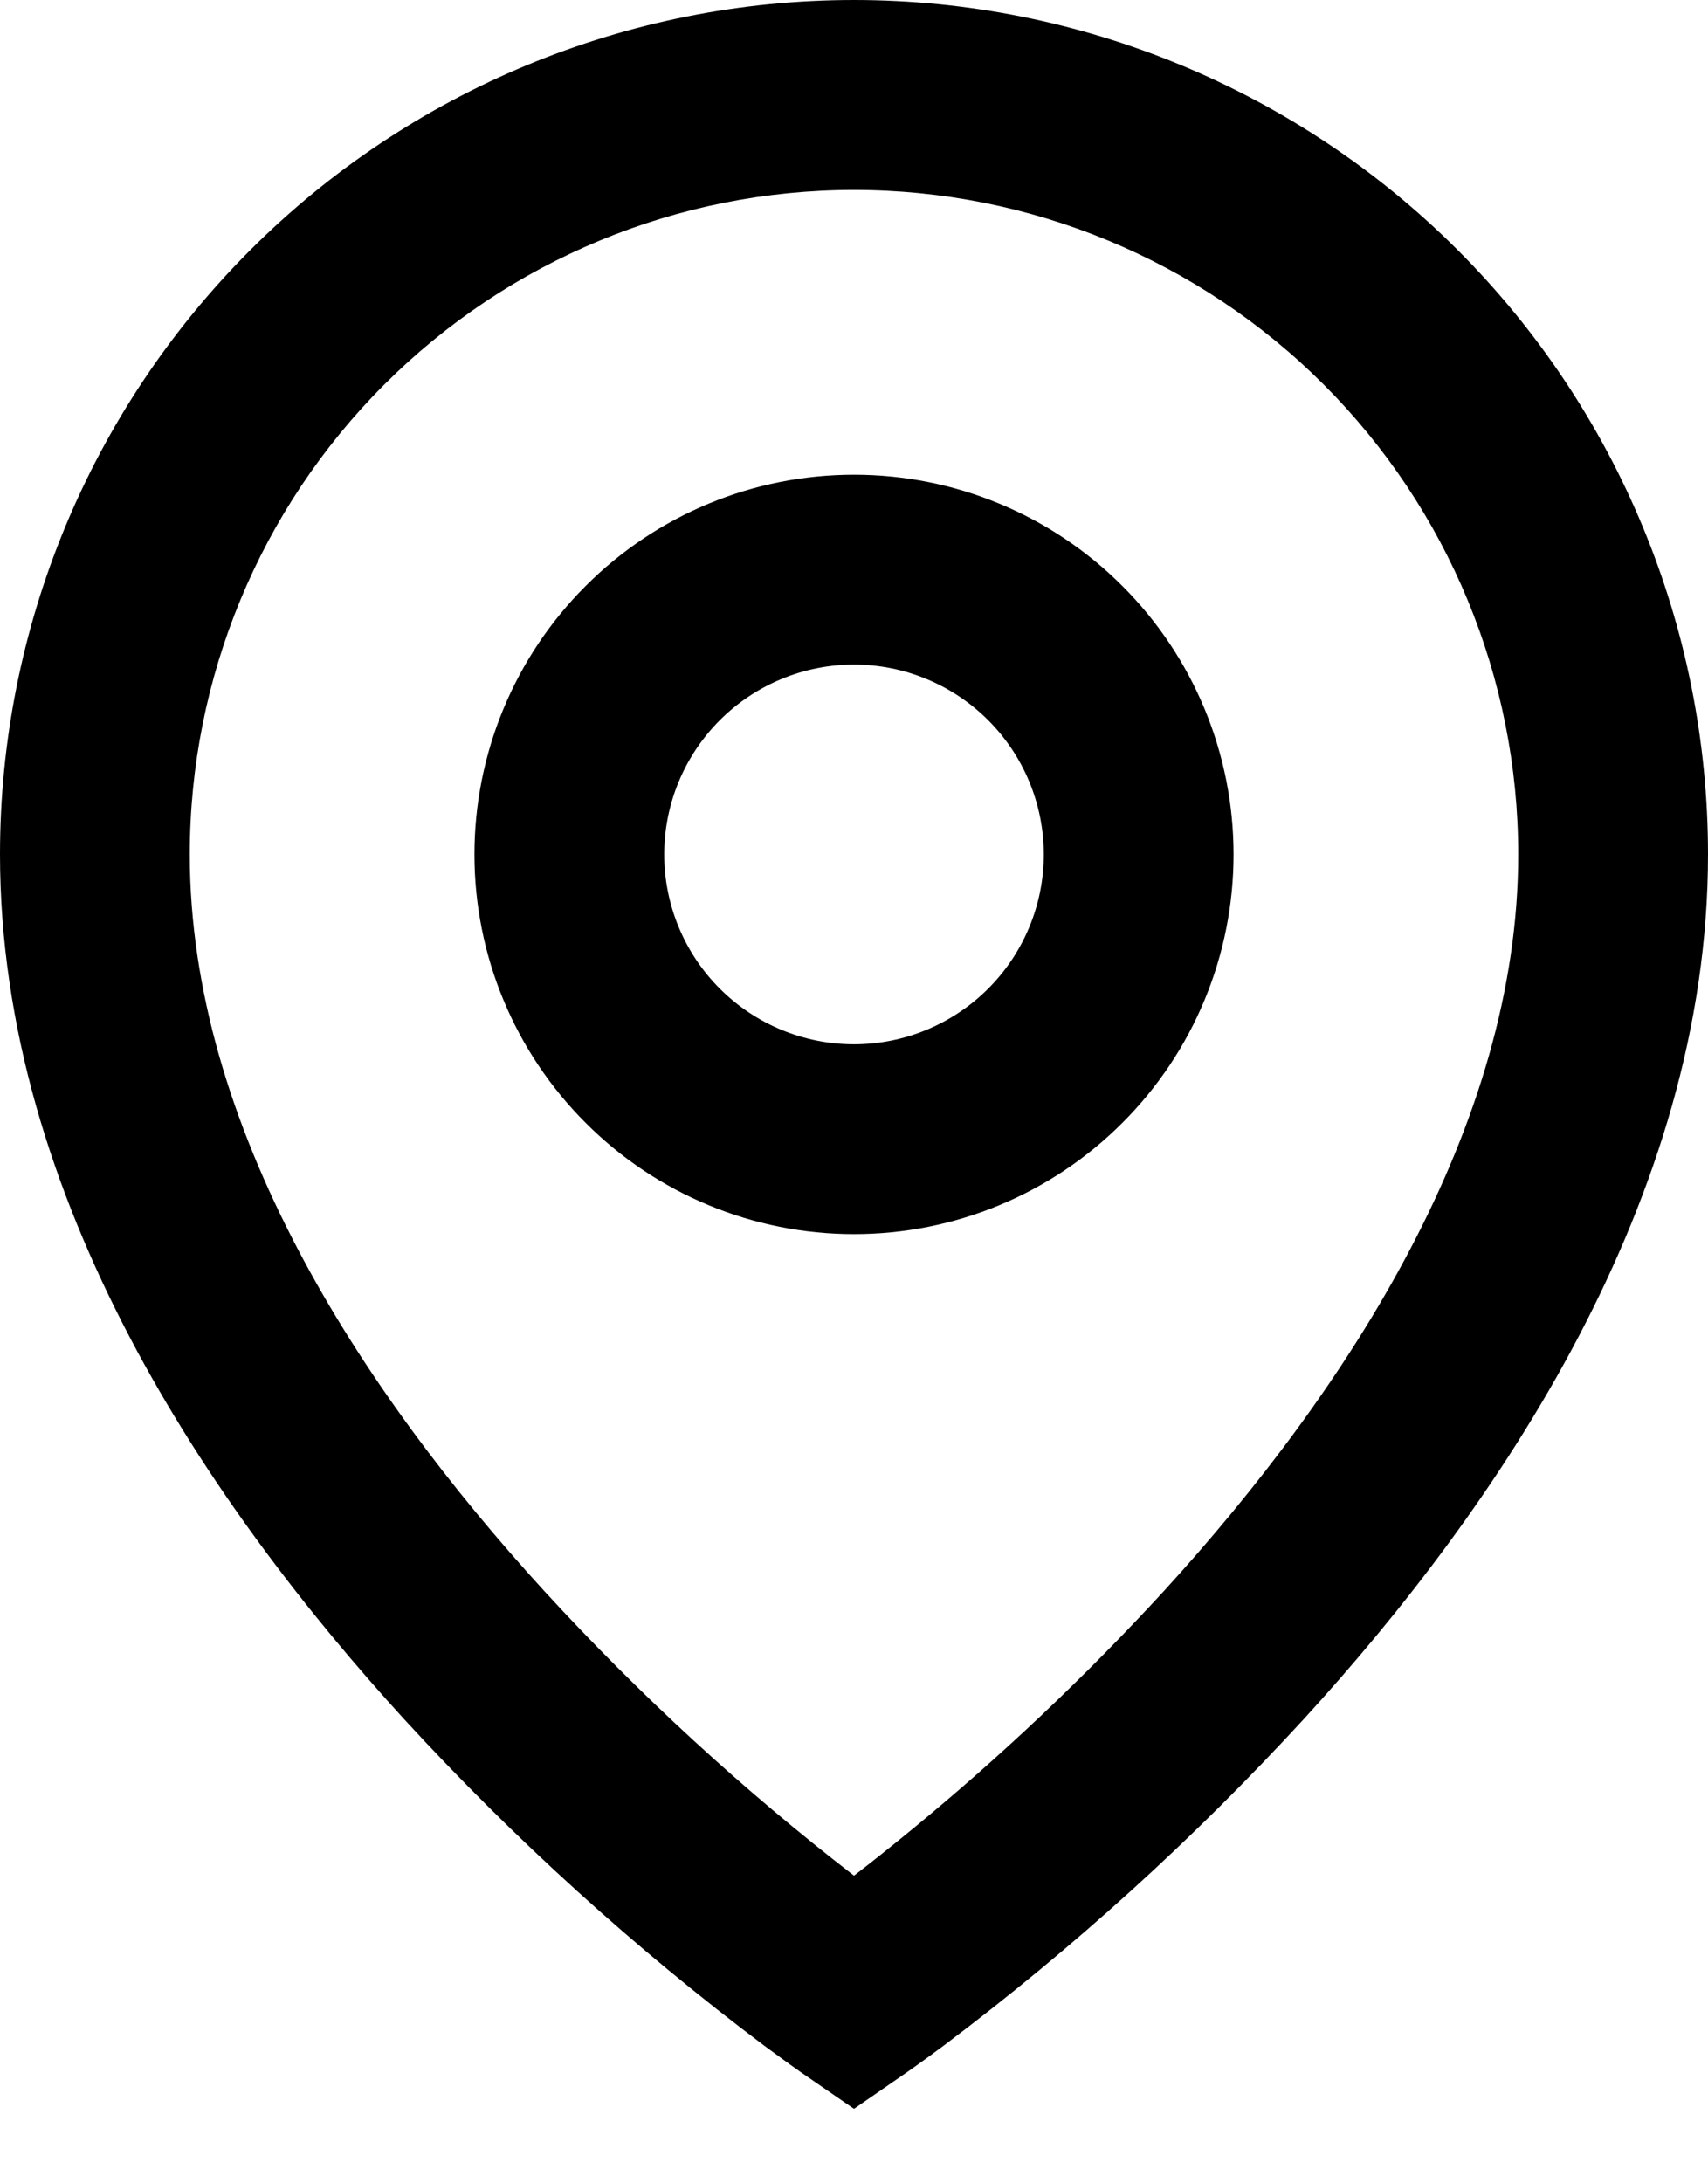 <svg width="18" height="23" viewBox="0 0 18 23" fill="none" xmlns="http://www.w3.org/2000/svg">
<path d="M9 2.001C7.143 2.001 5.363 2.739 4.05 4.051C2.737 5.364 2 7.144 2 9.001C2 11.863 3.782 14.624 5.738 16.763C6.738 17.853 7.829 18.855 9 19.759C9.175 19.625 9.38 19.462 9.615 19.269C10.555 18.497 11.439 17.66 12.262 16.765C14.218 14.624 16 11.864 16 9.001C16 7.144 15.262 5.364 13.95 4.051C12.637 2.739 10.857 2.001 9 2.001ZM9 22.215L8.433 21.825L8.43 21.823L8.424 21.818L8.404 21.804L8.329 21.751L8.059 21.554C6.691 20.526 5.42 19.374 4.262 18.114C2.218 15.876 0 12.637 0 9C3.55683e-08 6.613 0.948 4.324 2.636 2.636C4.324 0.948 6.613 0 9 0C11.387 0 13.676 0.948 15.364 2.636C17.052 4.324 18 6.613 18 9C18 12.637 15.782 15.877 13.738 18.112C12.58 19.372 11.31 20.524 9.942 21.552C9.828 21.637 9.713 21.721 9.597 21.803L9.576 21.817L9.57 21.822L9.568 21.823L9 22.215ZM9 7.001C8.47 7.001 7.961 7.212 7.586 7.587C7.211 7.962 7 8.471 7 9.001C7 9.531 7.211 10.04 7.586 10.415C7.961 10.79 8.47 11.001 9 11.001C9.53 11.001 10.039 10.79 10.414 10.415C10.789 10.04 11 9.531 11 9.001C11 8.471 10.789 7.962 10.414 7.587C10.039 7.212 9.53 7.001 9 7.001ZM5 9.001C5 7.94 5.421 6.923 6.172 6.173C6.922 5.422 7.939 5.001 9 5.001C10.061 5.001 11.078 5.422 11.828 6.173C12.579 6.923 13 7.94 13 9.001C13 10.062 12.579 11.079 11.828 11.829C11.078 12.58 10.061 13.001 9 13.001C7.939 13.001 6.922 12.58 6.172 11.829C5.421 11.079 5 10.062 5 9.001Z" fill="black"/>
</svg>
